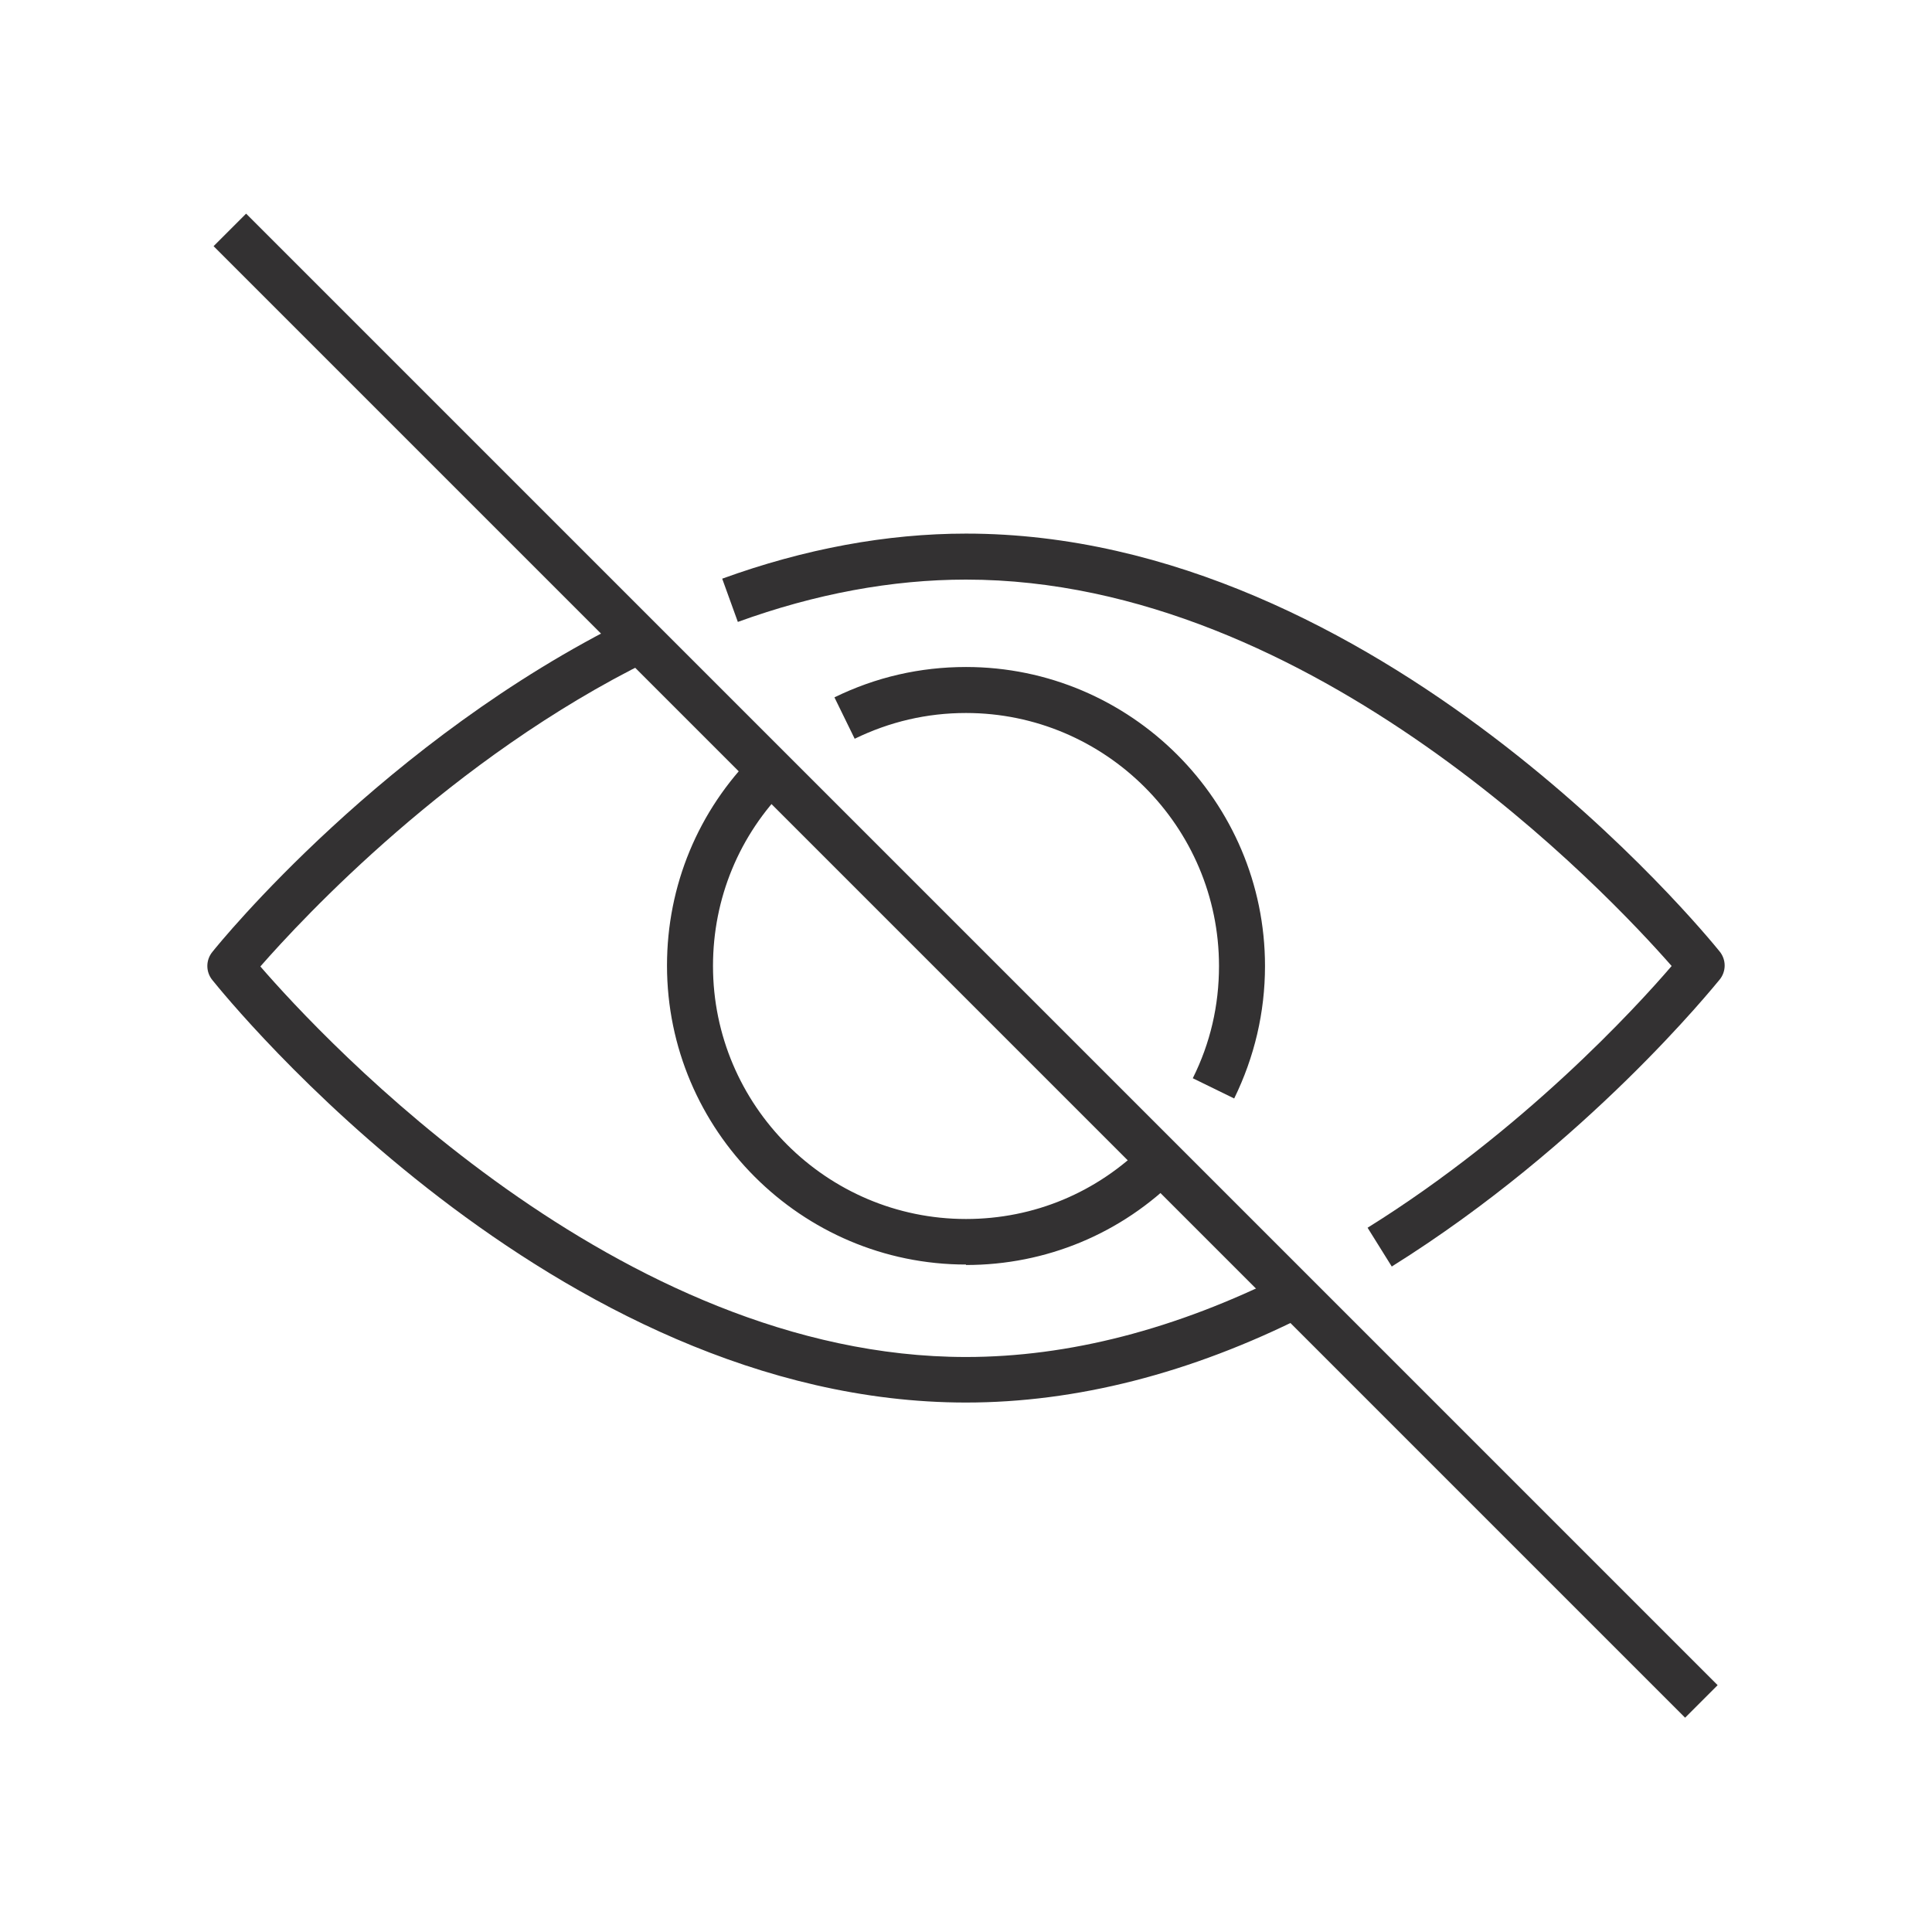 <?xml version="1.0" encoding="UTF-8" standalone="no"?>
<svg xmlns="http://www.w3.org/2000/svg" data-name="icon" id="b" viewBox="0 0 42 42">
    
  <defs>
        
    <style>
      .c {
        fill: #333132;
      }
    </style>
      
  </defs>
    
  <path class="c" d="M21,30.49c-8.97,0-16.08-8.81-16.38-9.18-.15-.18-.15-.44,0-.62.15-.19,3.75-4.62,9.06-7.23l.44.9c-4.31,2.12-7.54,5.6-8.46,6.65,1.36,1.57,7.78,8.49,15.34,8.49,2.23,0,4.56-.6,6.93-1.79l.45.89c-2.5,1.26-4.99,1.89-7.38,1.89Z"/>
    
  <path class="c" d="M30.26,27.54l-.53-.85c3.37-2.1,5.83-4.78,6.61-5.69-1.36-1.55-7.78-8.4-15.34-8.4-1.61,0-3.28.31-4.96.92l-.34-.94c1.79-.65,3.58-.98,5.3-.98,8.97,0,16.08,8.71,16.38,9.08.15.18.15.44,0,.62-.12.14-2.88,3.58-7.12,6.23Z"/>
    
  <path class="c" d="M26.83,23.88l-.9-.44c.38-.76.57-1.58.57-2.44,0-3.03-2.47-5.5-5.5-5.5-.85,0-1.66.19-2.42.56l-.44-.9c.9-.44,1.86-.66,2.86-.66,3.58,0,6.5,2.92,6.5,6.5,0,1.01-.23,1.98-.67,2.88Z"/>
    
  <path class="c" d="M21,27.49c-3.58,0-6.5-2.92-6.5-6.5,0-1.74.68-3.37,1.9-4.59l.71.71c-1.04,1.04-1.61,2.42-1.61,3.89,0,3.03,2.47,5.5,5.5,5.5,1.48,0,2.86-.58,3.9-1.63l.71.71c-1.23,1.24-2.87,1.92-4.61,1.92Z"/>
    
  <rect class="c" height="45.24" transform="translate(-8.7 21) rotate(-45)" width="1" x="20.5" y="-1.63"/>
  
</svg>
